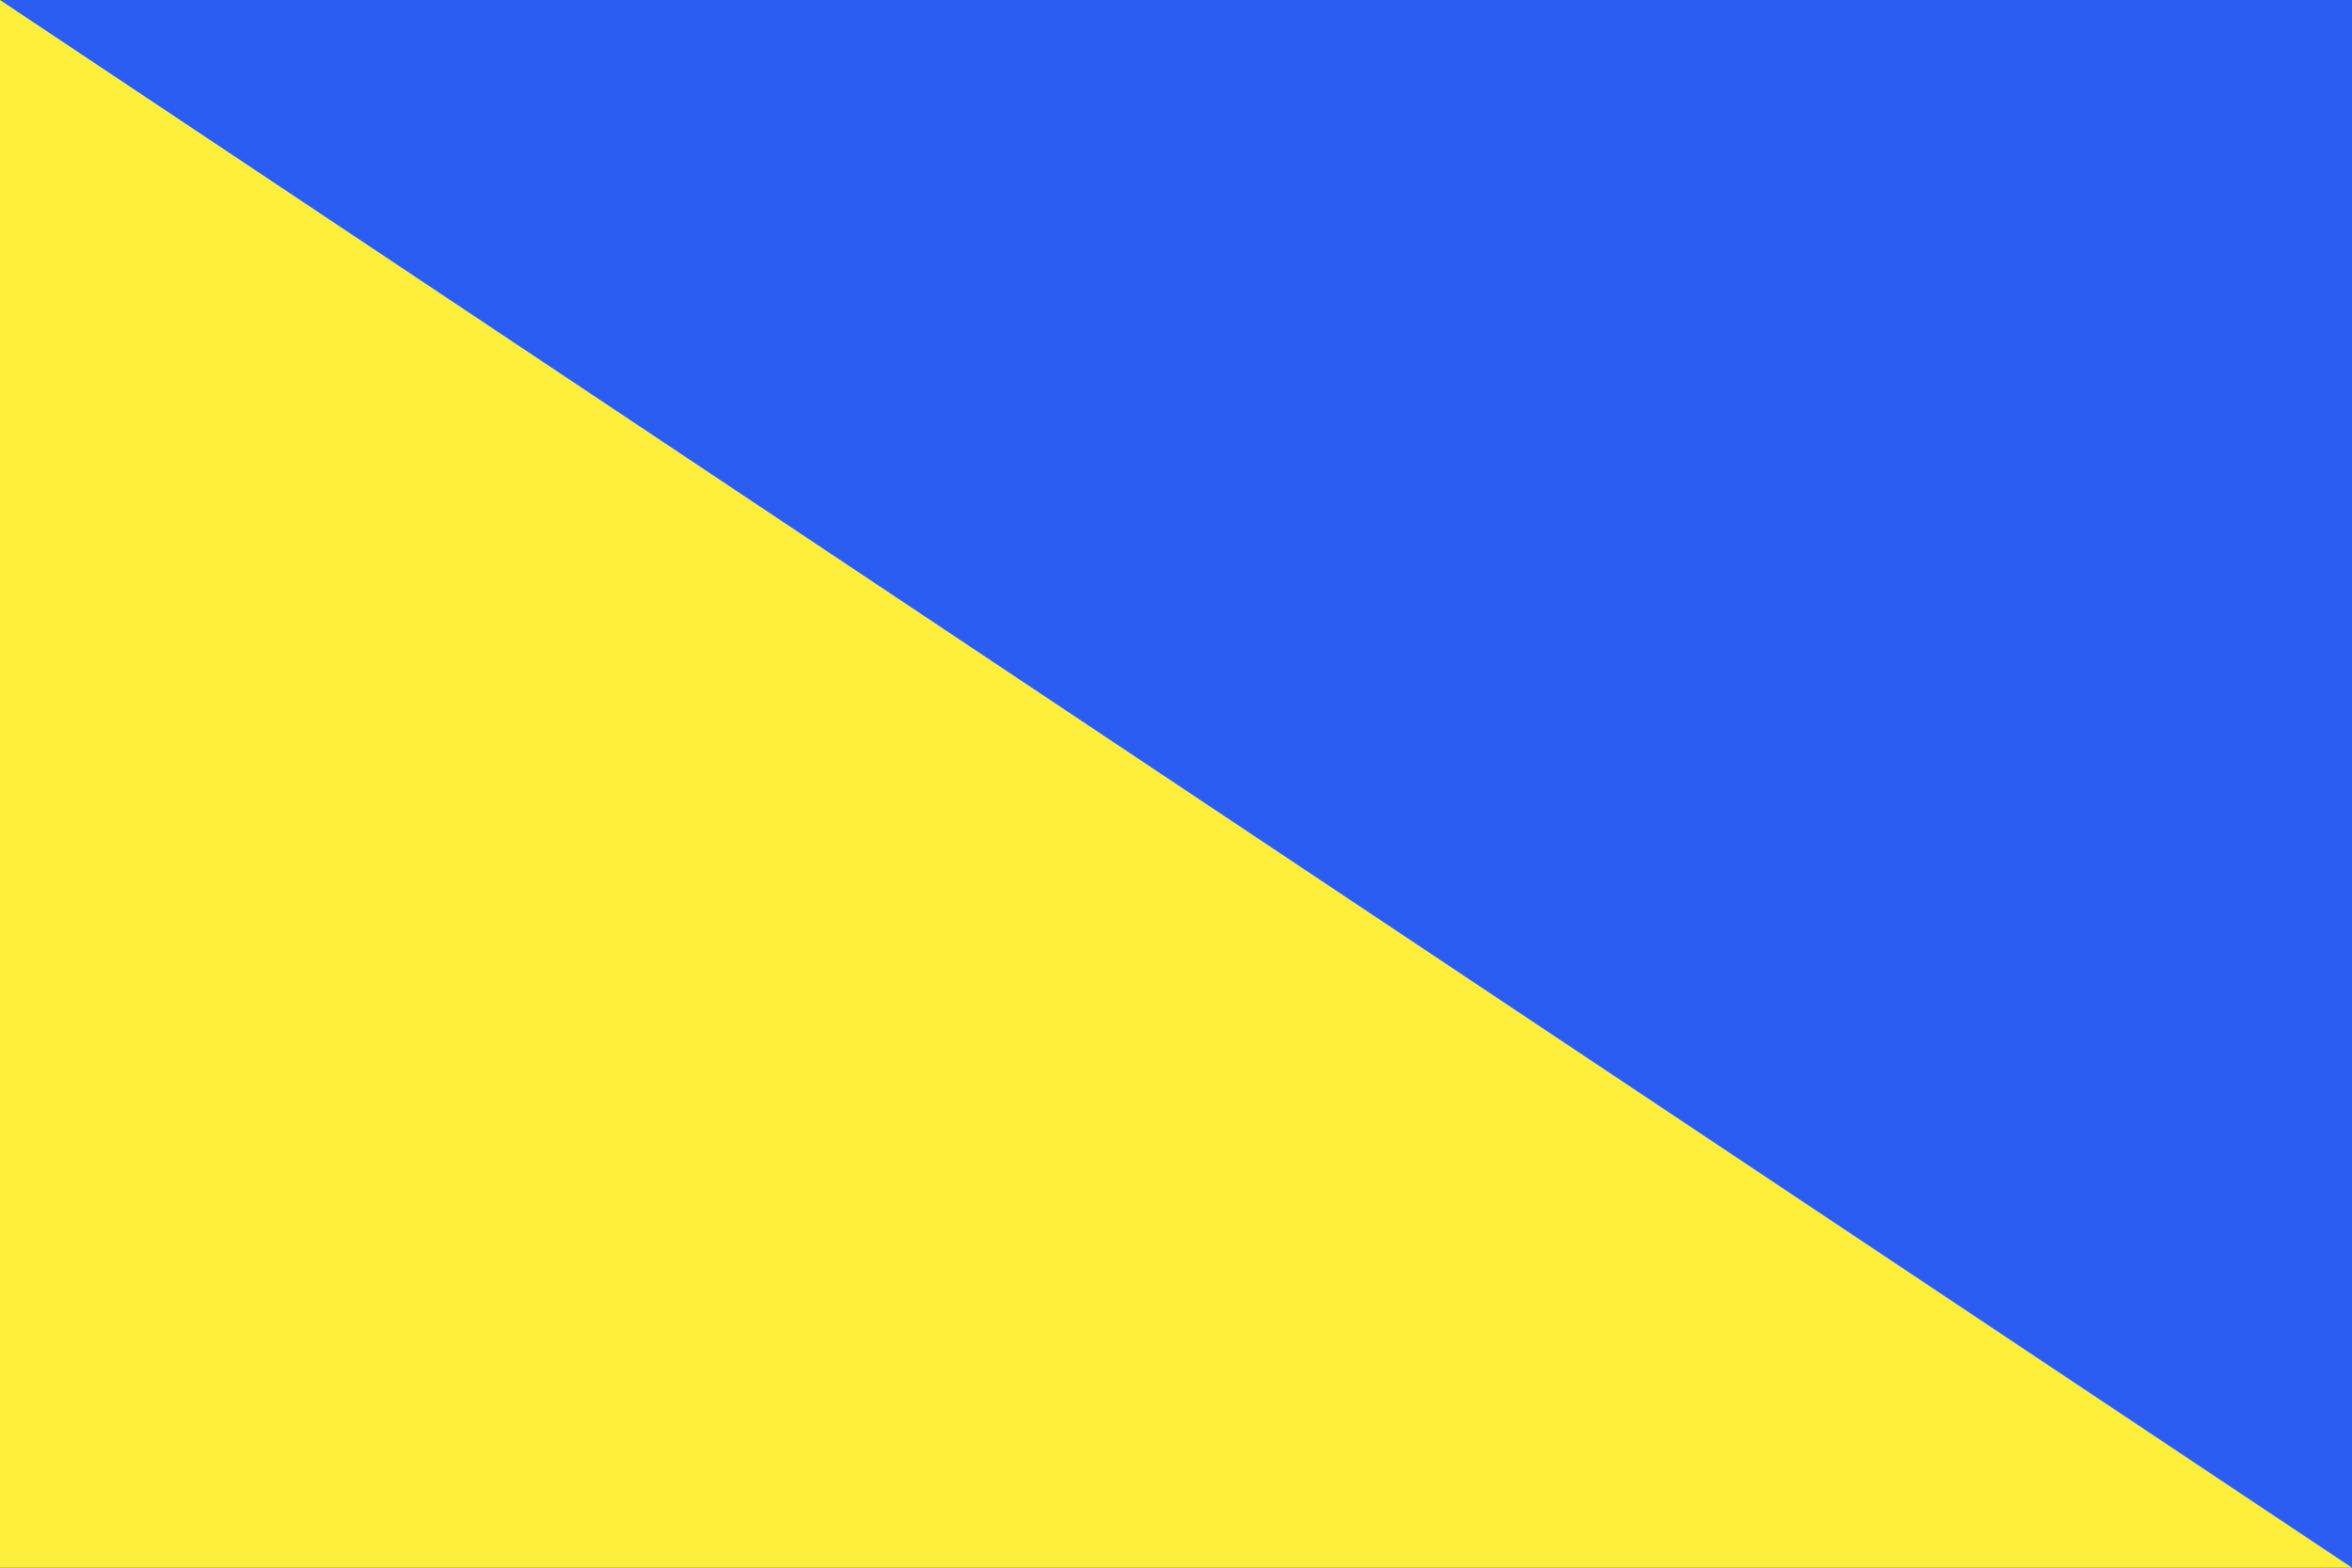 <?xml version="1.0" encoding="UTF-8"?>
<svg width="900" height="600" version="1.1" xmlns="http://www.w3.org/2000/svg">
 <rect width="100%" height="100%" fill="#333333" stroke="none"/>
 <path d="m900 600-780-96-120-504h900z" fill="#2b5df2" fill-rule="evenodd" stroke-width="0"/>
 <path d="m0 0 900 600h-900z" fill="#fdef3c" fill-rule="evenodd" stroke-width="0"/>
 <g transform="translate(-2343.2,-3053.9)">
  <rect x="2343.2" y="13201" width="260" height="600" fill="#fff"/>
 </g>
</svg>
